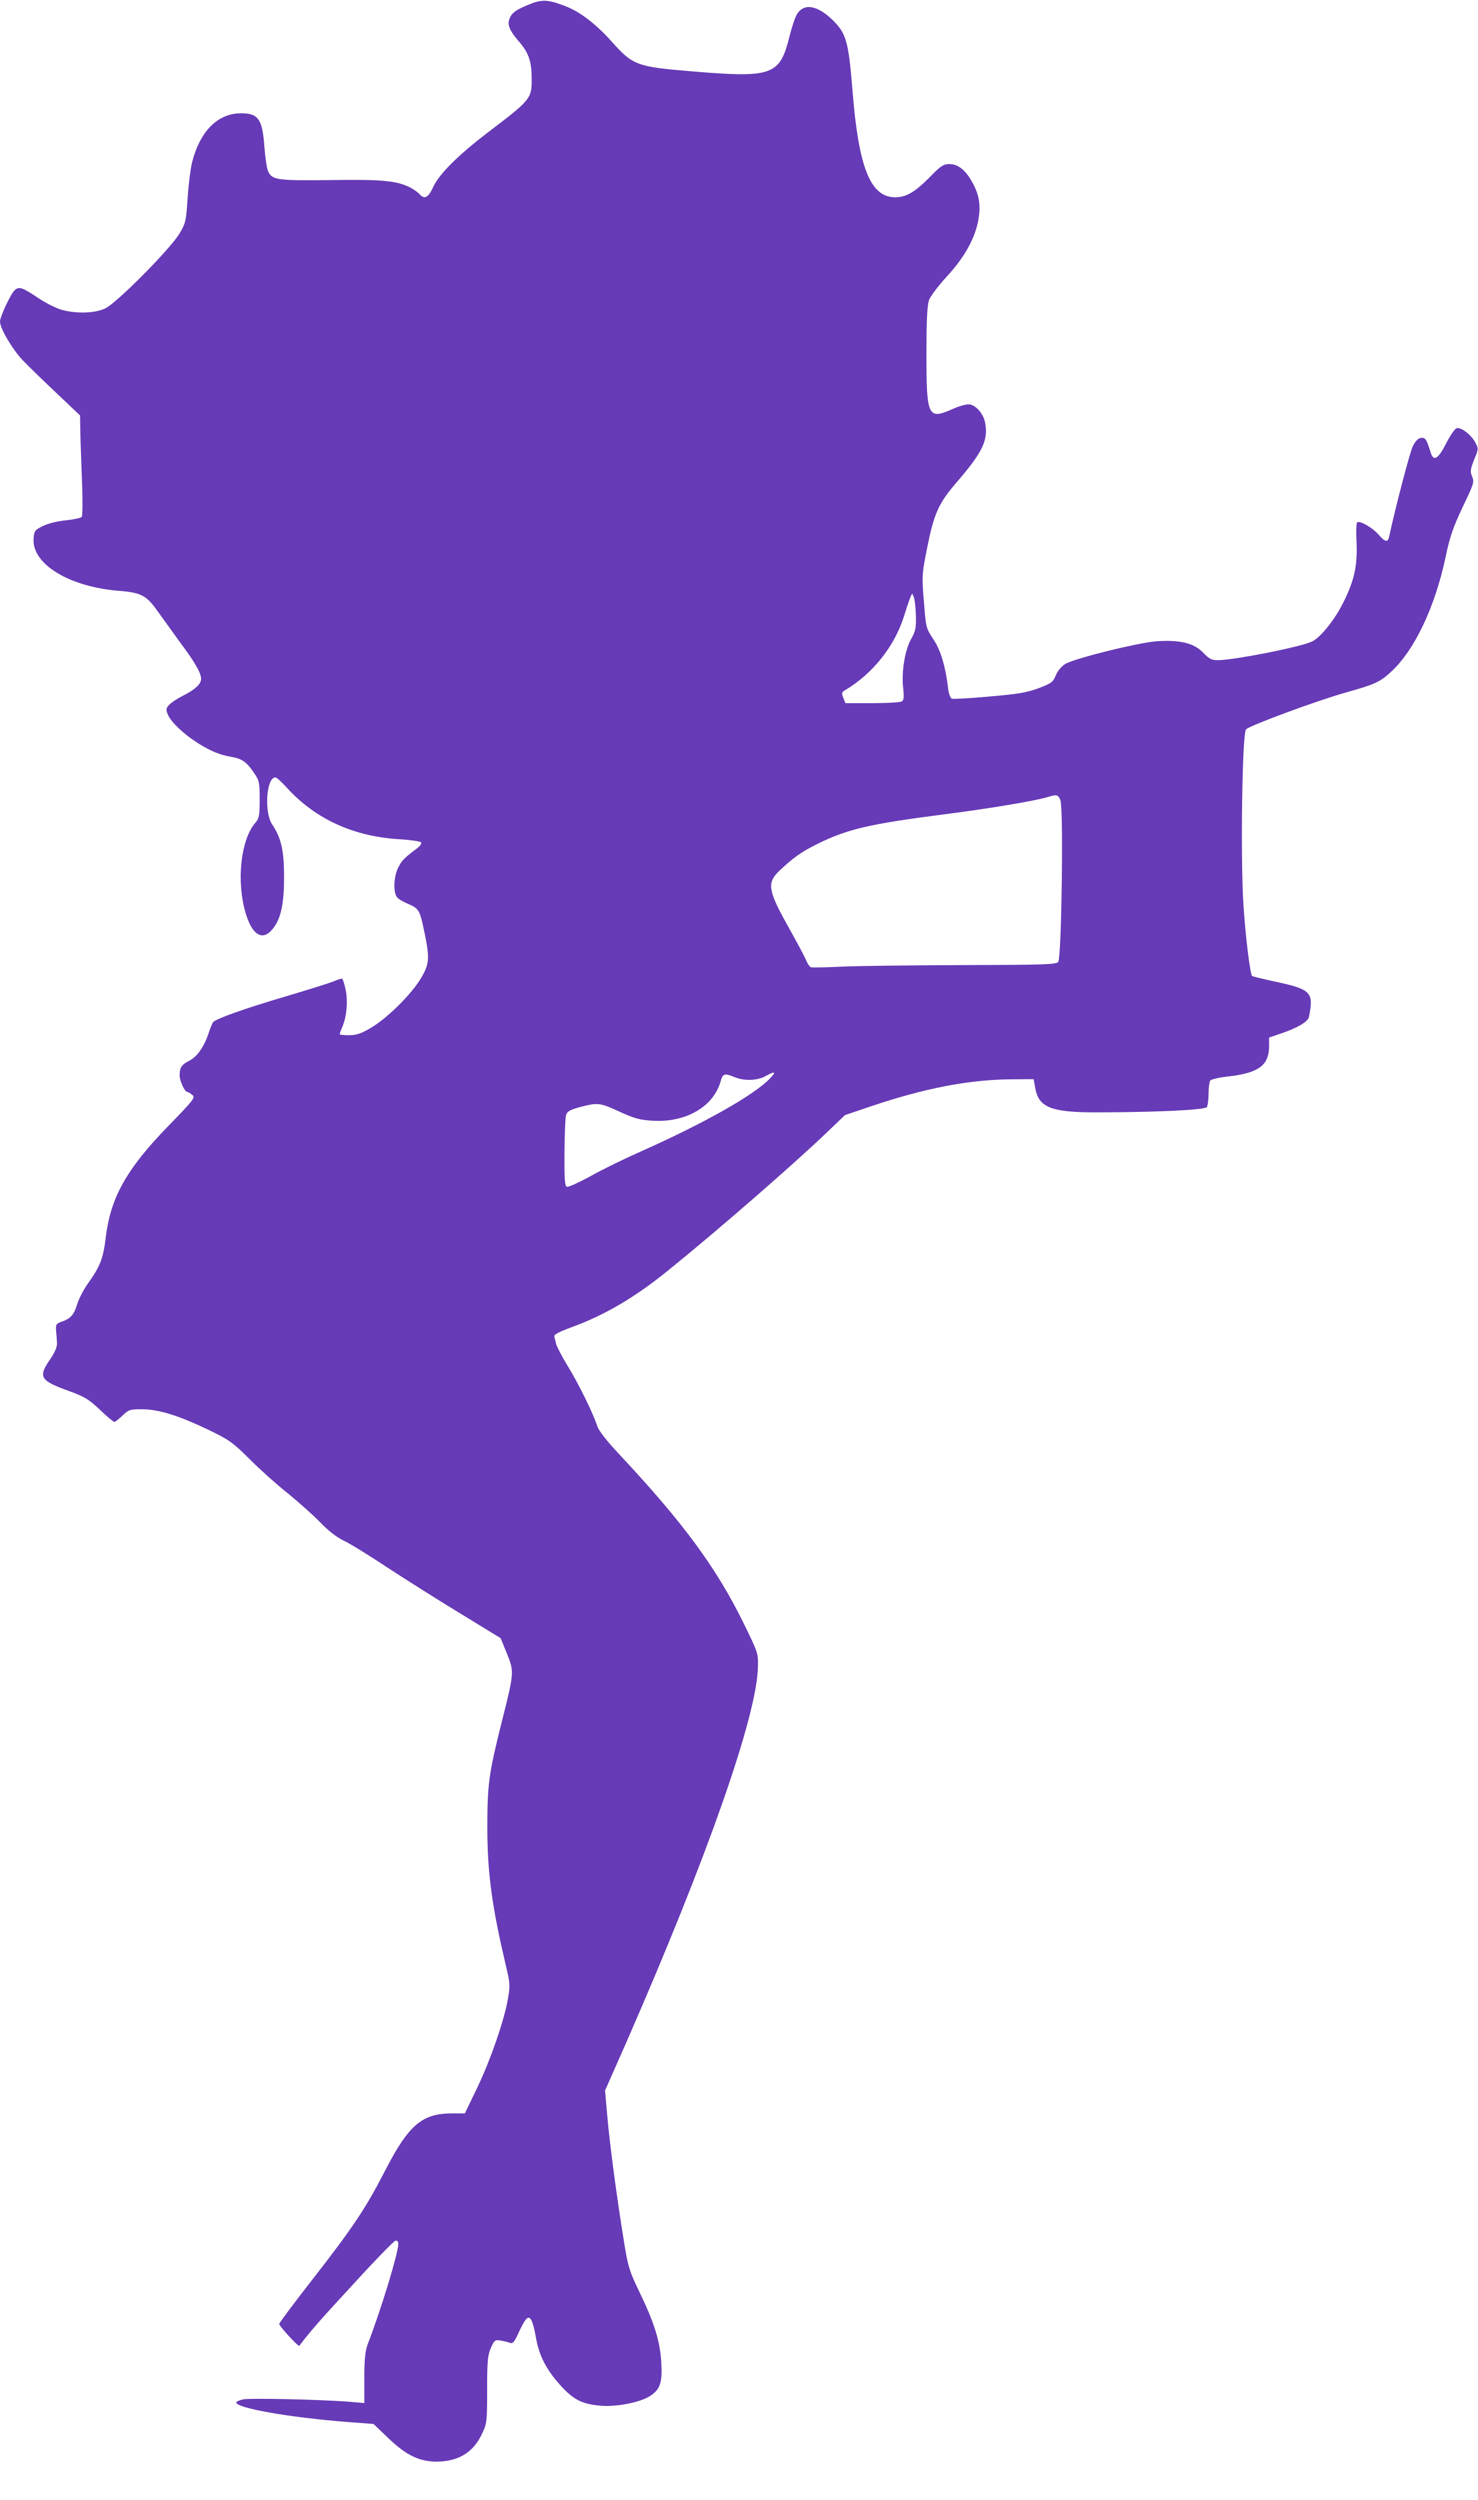<?xml version="1.0" standalone="no"?>
<!DOCTYPE svg PUBLIC "-//W3C//DTD SVG 20010904//EN"
 "http://www.w3.org/TR/2001/REC-SVG-20010904/DTD/svg10.dtd">
<svg version="1.0" xmlns="http://www.w3.org/2000/svg"
 width="757pt" height="1280pt" viewBox="0 0 757 1280"
 preserveAspectRatio="xMidYMid meet">
<g transform="translate(0,1280) scale(0.1,-0.1)"
fill="#673ab7" stroke="none">
<path d="M2707 12776 c-68 -28 -86 -42 -98 -73 -11 -31 1 -60 49 -116 49 -56
65 -101 65 -187 1 -105 -2 -109 -223 -277 -152 -116 -251 -214 -281 -280 -25
-55 -46 -66 -70 -37 -7 8 -29 24 -48 34 -70 35 -142 42 -410 38 -280 -3 -300
0 -320 51 -5 14 -13 69 -17 121 -10 140 -31 170 -119 170 -119 0 -210 -90
-251 -250 -8 -33 -19 -116 -23 -185 -8 -117 -10 -128 -42 -181 -48 -80 -322
-356 -380 -383 -55 -26 -151 -28 -227 -6 -28 9 -81 35 -117 60 -83 55 -98 60
-121 38 -21 -21 -74 -135 -74 -159 0 -36 63 -142 117 -199 32 -33 111 -110
176 -171 l117 -111 1 -59 c0 -33 4 -147 8 -254 5 -108 4 -200 0 -206 -5 -6
-42 -14 -82 -18 -42 -4 -90 -16 -117 -29 -42 -20 -45 -25 -48 -65 -9 -130 183
-247 438 -267 113 -9 141 -24 197 -104 26 -36 77 -107 114 -158 78 -104 109
-159 109 -189 0 -26 -31 -55 -95 -87 -27 -14 -58 -34 -69 -46 -16 -18 -17 -24
-6 -50 15 -37 80 -99 154 -146 62 -39 113 -61 171 -70 53 -9 78 -26 114 -79
29 -42 31 -50 31 -139 0 -82 -3 -97 -21 -118 -77 -87 -100 -307 -49 -470 33
-107 85 -137 134 -78 44 51 61 128 61 269 0 136 -15 201 -61 269 -42 63 -30
241 17 241 6 0 33 -25 60 -55 147 -160 341 -248 577 -262 56 -3 106 -11 109
-16 3 -6 -5 -18 -18 -28 -68 -51 -81 -64 -99 -100 -23 -44 -27 -126 -7 -152 6
-9 33 -25 60 -36 53 -23 58 -32 81 -145 28 -133 25 -163 -19 -236 -50 -83
-173 -204 -255 -252 -50 -30 -75 -38 -112 -38 -27 0 -48 2 -48 5 0 3 6 21 14
39 22 53 29 130 16 190 -6 31 -15 56 -19 56 -5 0 -25 -7 -44 -15 -20 -8 -127
-42 -239 -75 -220 -65 -363 -116 -377 -134 -4 -6 -14 -29 -21 -51 -22 -70 -59
-124 -99 -145 -41 -20 -51 -36 -51 -76 0 -27 26 -84 38 -84 4 0 16 -7 26 -15
18 -14 11 -23 -125 -163 -213 -219 -294 -366 -318 -572 -12 -101 -28 -143 -87
-226 -25 -34 -51 -85 -59 -112 -16 -54 -35 -74 -80 -89 -26 -9 -30 -14 -28
-44 2 -19 4 -47 5 -64 1 -21 -10 -47 -35 -84 -63 -91 -53 -109 97 -163 77 -28
100 -41 157 -95 36 -35 70 -63 75 -63 4 0 23 15 42 33 31 30 38 32 100 32 86
-1 184 -31 337 -104 110 -53 128 -66 215 -153 52 -52 140 -131 196 -175 55
-45 129 -111 164 -147 40 -42 84 -76 119 -93 31 -14 133 -77 226 -139 94 -61
262 -168 375 -236 l204 -125 32 -78 c38 -95 38 -96 -26 -350 -66 -263 -74
-320 -74 -540 0 -236 24 -408 96 -713 20 -83 21 -99 10 -163 -19 -111 -88
-312 -157 -456 l-64 -133 -64 0 c-155 0 -223 -58 -343 -290 -100 -195 -164
-291 -375 -562 -93 -119 -169 -221 -169 -226 0 -11 98 -118 103 -112 55 73
105 130 275 314 111 122 209 222 217 224 9 2 15 -4 15 -16 0 -47 -88 -336
-156 -512 -13 -34 -18 -76 -18 -174 l0 -129 -81 7 c-143 11 -500 19 -538 12
-20 -4 -37 -11 -37 -16 0 -29 274 -77 569 -100 l134 -10 73 -70 c93 -90 163
-124 254 -123 110 2 185 48 229 143 25 52 26 63 26 225 0 148 3 176 19 214 18
40 22 43 50 38 17 -3 39 -8 48 -12 14 -5 22 4 42 47 13 29 30 61 38 71 21 28
36 3 52 -86 16 -96 53 -168 127 -250 67 -74 111 -96 209 -104 78 -6 196 17
246 48 55 34 67 68 61 173 -6 110 -36 205 -114 366 -51 106 -57 127 -79 265
-37 229 -72 496 -84 636 l-11 126 110 249 c415 948 668 1669 673 1920 2 69 0
74 -74 225 -139 283 -310 515 -635 862 -64 68 -107 123 -114 146 -21 65 -94
214 -151 307 -30 49 -57 101 -60 115 -3 13 -7 30 -9 37 -3 9 26 24 86 46 171
62 326 153 495 290 253 204 654 553 821 714 l87 83 133 45 c273 92 496 135
707 138 l126 1 8 -44 c17 -100 80 -126 308 -126 301 0 562 12 571 27 5 7 9 38
9 68 0 30 4 60 8 67 4 7 47 17 95 22 154 18 207 57 207 155 l0 44 53 18 c88
29 146 62 151 87 26 128 12 142 -176 182 -60 13 -112 26 -115 28 -10 11 -33
193 -44 360 -16 236 -7 883 13 903 20 20 366 148 513 189 148 42 171 52 227
103 122 110 228 333 283 594 20 98 38 149 86 251 57 118 61 129 49 157 -11 26
-9 37 10 86 23 55 23 57 6 89 -21 39 -70 77 -94 73 -10 -2 -34 -36 -55 -78
-42 -82 -65 -95 -80 -45 -21 68 -27 76 -50 73 -14 -2 -28 -17 -41 -43 -15 -31
-88 -309 -121 -462 -7 -32 -21 -29 -55 11 -31 35 -94 71 -109 62 -4 -3 -6 -49
-3 -103 5 -119 -11 -194 -68 -308 -43 -87 -115 -177 -159 -199 -53 -27 -400
-96 -484 -96 -31 0 -45 7 -75 39 -46 48 -118 66 -237 58 -96 -7 -423 -88 -470
-117 -19 -12 -39 -36 -48 -59 -14 -34 -23 -40 -89 -65 -59 -22 -108 -30 -251
-42 -97 -9 -184 -14 -192 -11 -8 4 -16 26 -19 54 -14 115 -38 194 -76 251 -37
56 -38 60 -48 193 -11 131 -10 140 17 276 35 175 59 227 151 334 133 154 162
215 146 303 -9 50 -51 96 -86 96 -15 0 -53 -11 -85 -26 -122 -53 -130 -36
-130 281 0 175 4 250 13 278 8 21 49 75 92 122 89 96 144 194 161 289 13 72 5
127 -29 189 -35 65 -74 97 -119 97 -31 0 -45 -9 -102 -68 -74 -75 -120 -102
-176 -102 -127 0 -188 152 -219 551 -20 248 -32 288 -101 356 -84 82 -156 89
-189 19 -8 -17 -22 -62 -32 -101 -50 -202 -87 -215 -504 -180 -278 23 -299 31
-406 151 -82 92 -166 156 -242 184 -86 33 -119 34 -185 6z m1984 -3127 c2 -64
-2 -80 -24 -120 -32 -55 -51 -170 -41 -253 5 -44 3 -61 -7 -67 -8 -5 -76 -9
-152 -9 l-137 0 -11 28 c-9 22 -7 29 7 37 143 84 256 226 304 380 12 39 26 81
32 95 10 25 10 25 18 4 5 -12 10 -55 11 -95z m740 -946 c17 -42 6 -807 -11
-828 -11 -13 -73 -15 -489 -16 -262 -1 -541 -4 -621 -8 -80 -4 -150 -5 -157
-3 -6 2 -17 18 -24 35 -7 18 -44 87 -82 155 -115 204 -122 241 -53 306 73 68
110 94 192 135 154 76 264 102 644 151 229 29 474 70 535 89 47 15 55 13 66
-16z m-1487 -1424 c-81 -85 -334 -228 -661 -374 -84 -37 -201 -94 -259 -127
-59 -32 -113 -57 -121 -54 -10 4 -13 41 -12 173 1 92 4 179 8 193 6 20 18 27
71 42 92 24 103 23 204 -24 77 -35 103 -42 172 -46 169 -9 309 73 345 202 11
40 20 43 72 21 49 -20 115 -18 157 5 50 28 58 24 24 -11z"/>
</g>
</svg>
